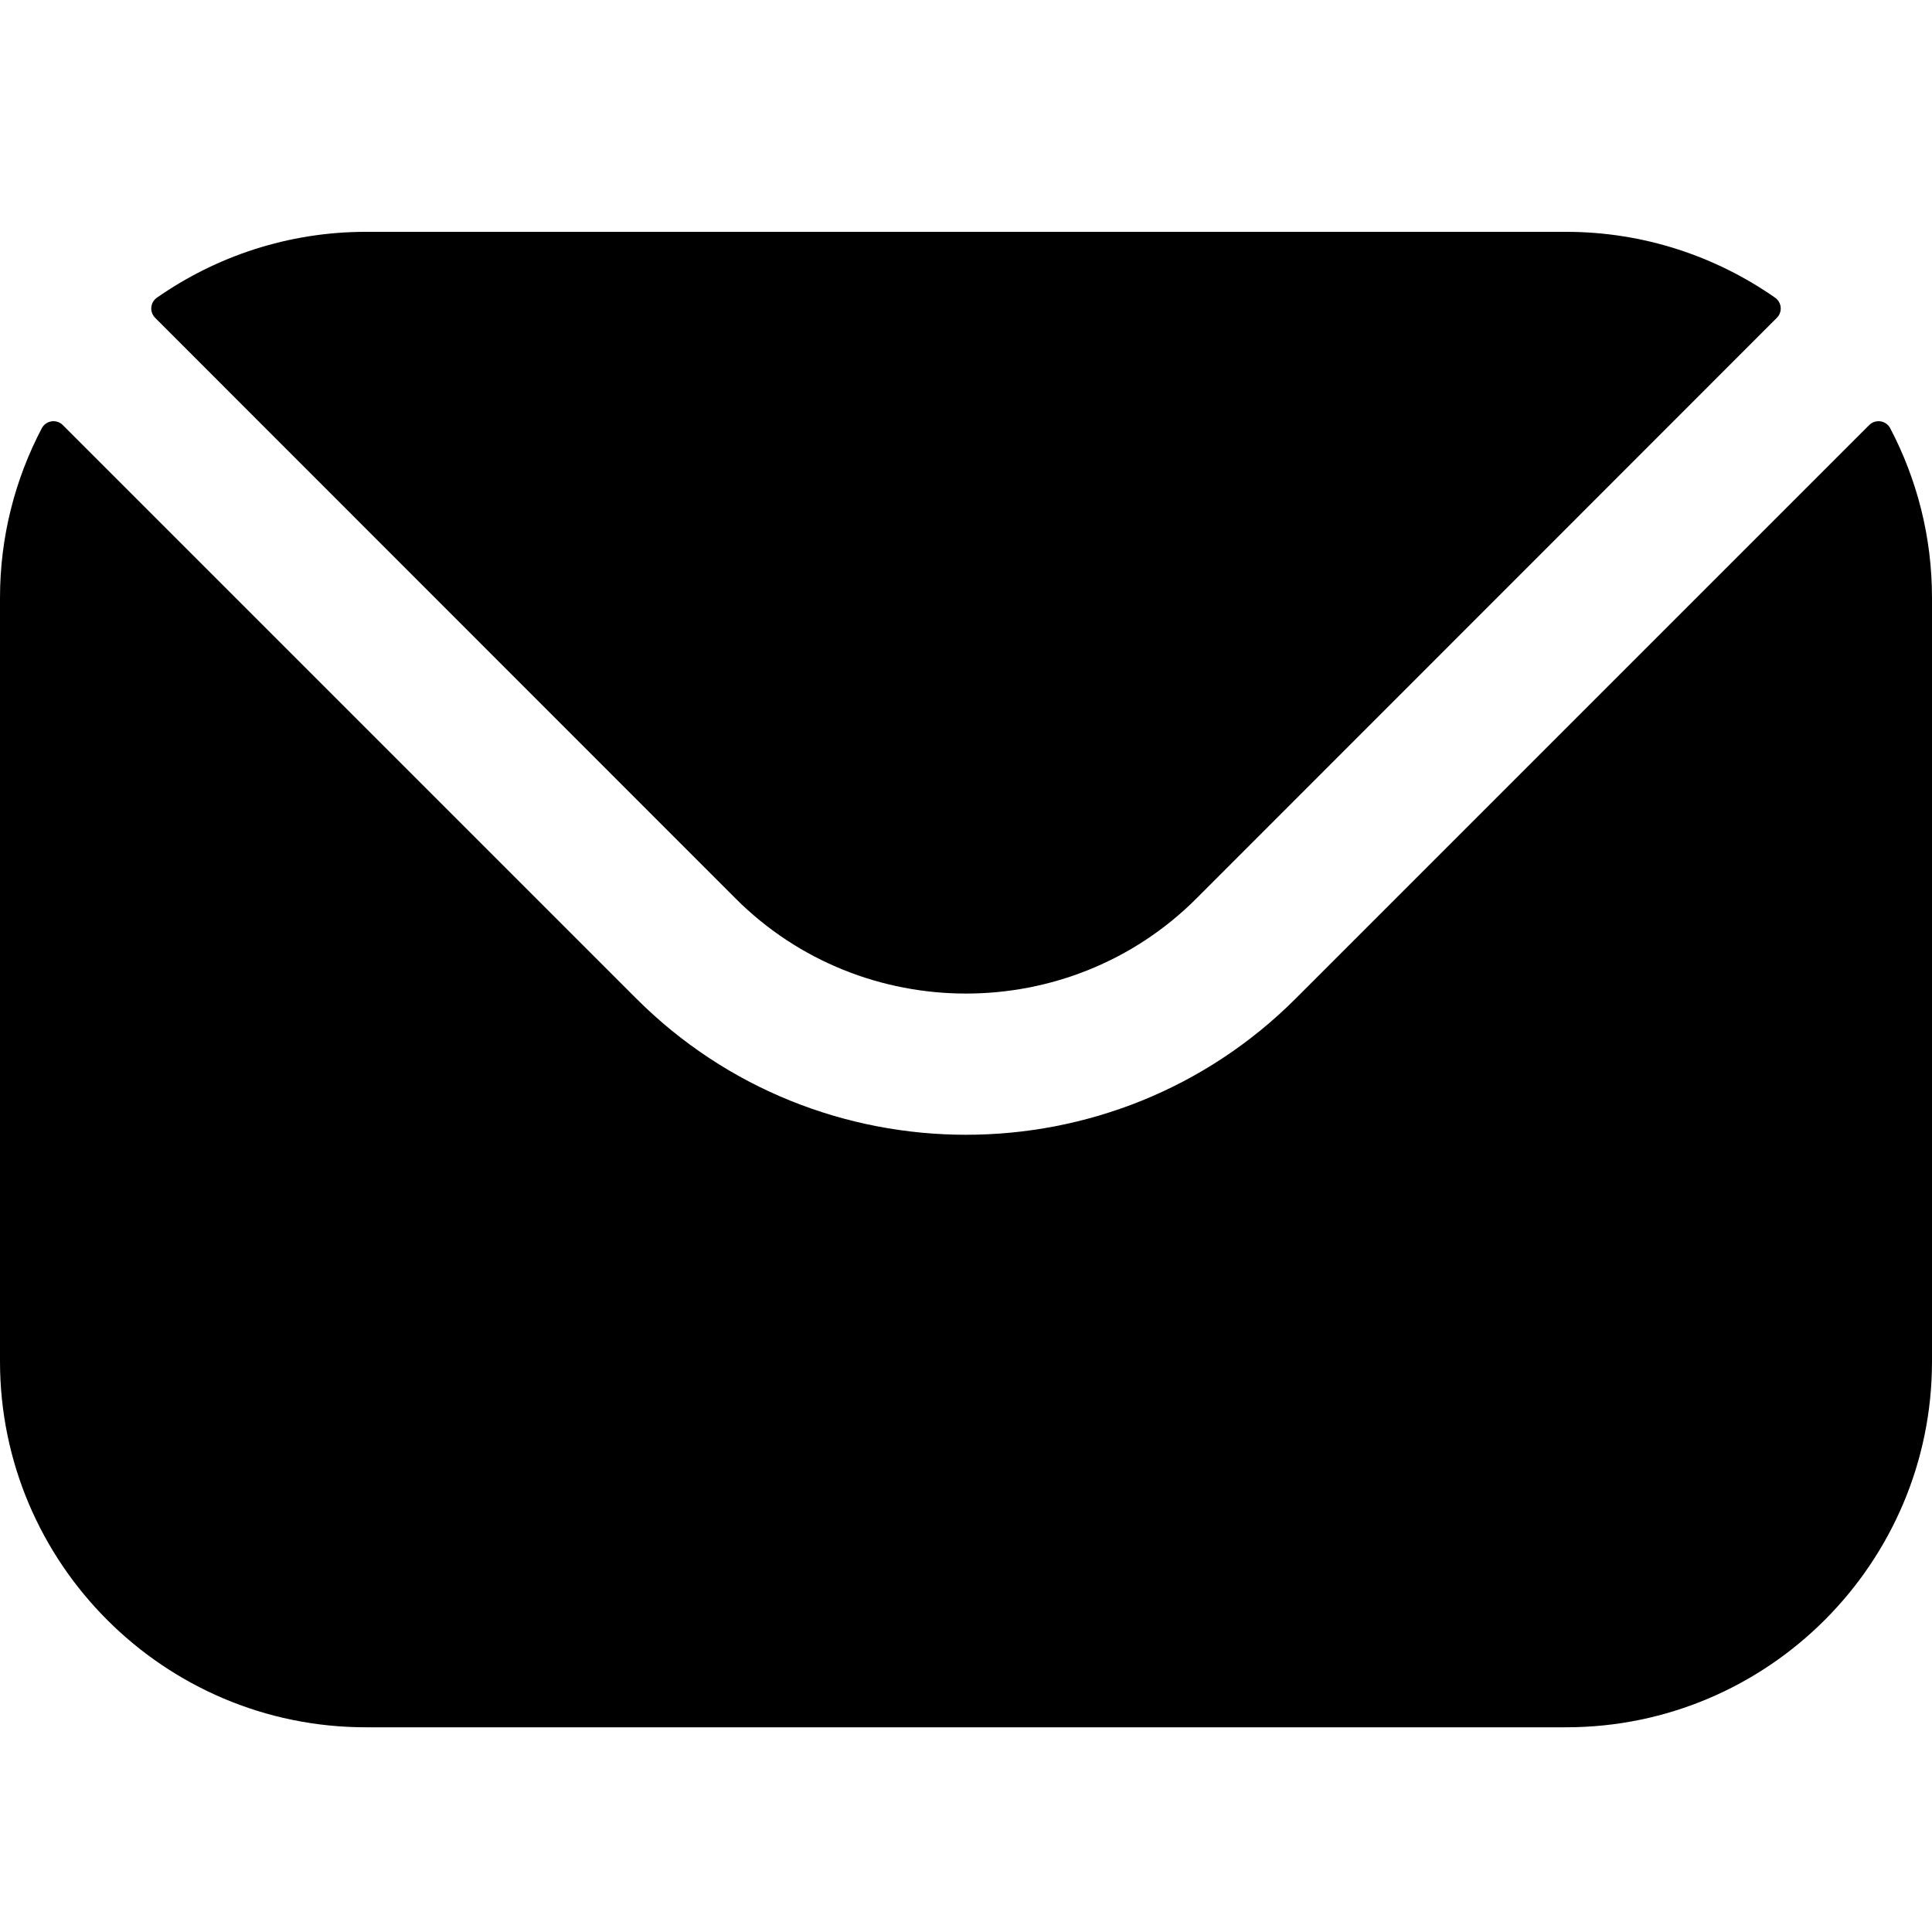 <svg width="50" height="50" viewBox="0 0 50 50" fill="none" xmlns="http://www.w3.org/2000/svg">
<path fill-rule="evenodd" clip-rule="evenodd" d="M4.016 8.226L19.043 23.259C22.32 26.53 27.677 26.533 30.957 23.259L45.984 8.226C46.136 8.074 46.114 7.825 45.938 7.703C44.405 6.634 42.541 6 40.532 6H9.468C7.459 6 5.595 6.634 4.062 7.703C3.886 7.825 3.864 8.074 4.016 8.226ZM0 15.468C0 13.889 0.392 12.396 1.081 11.084C1.189 10.879 1.463 10.838 1.627 11.002L16.463 25.838C21.162 30.543 28.836 30.546 33.537 25.838L48.373 11.002C48.537 10.838 48.811 10.879 48.919 11.084C49.608 12.396 50 13.889 50 15.468V35.233C50 40.458 45.75 44.702 40.532 44.702H9.468C4.25 44.702 0 40.458 0 35.233V15.468Z" fill="black"/>
</svg>
